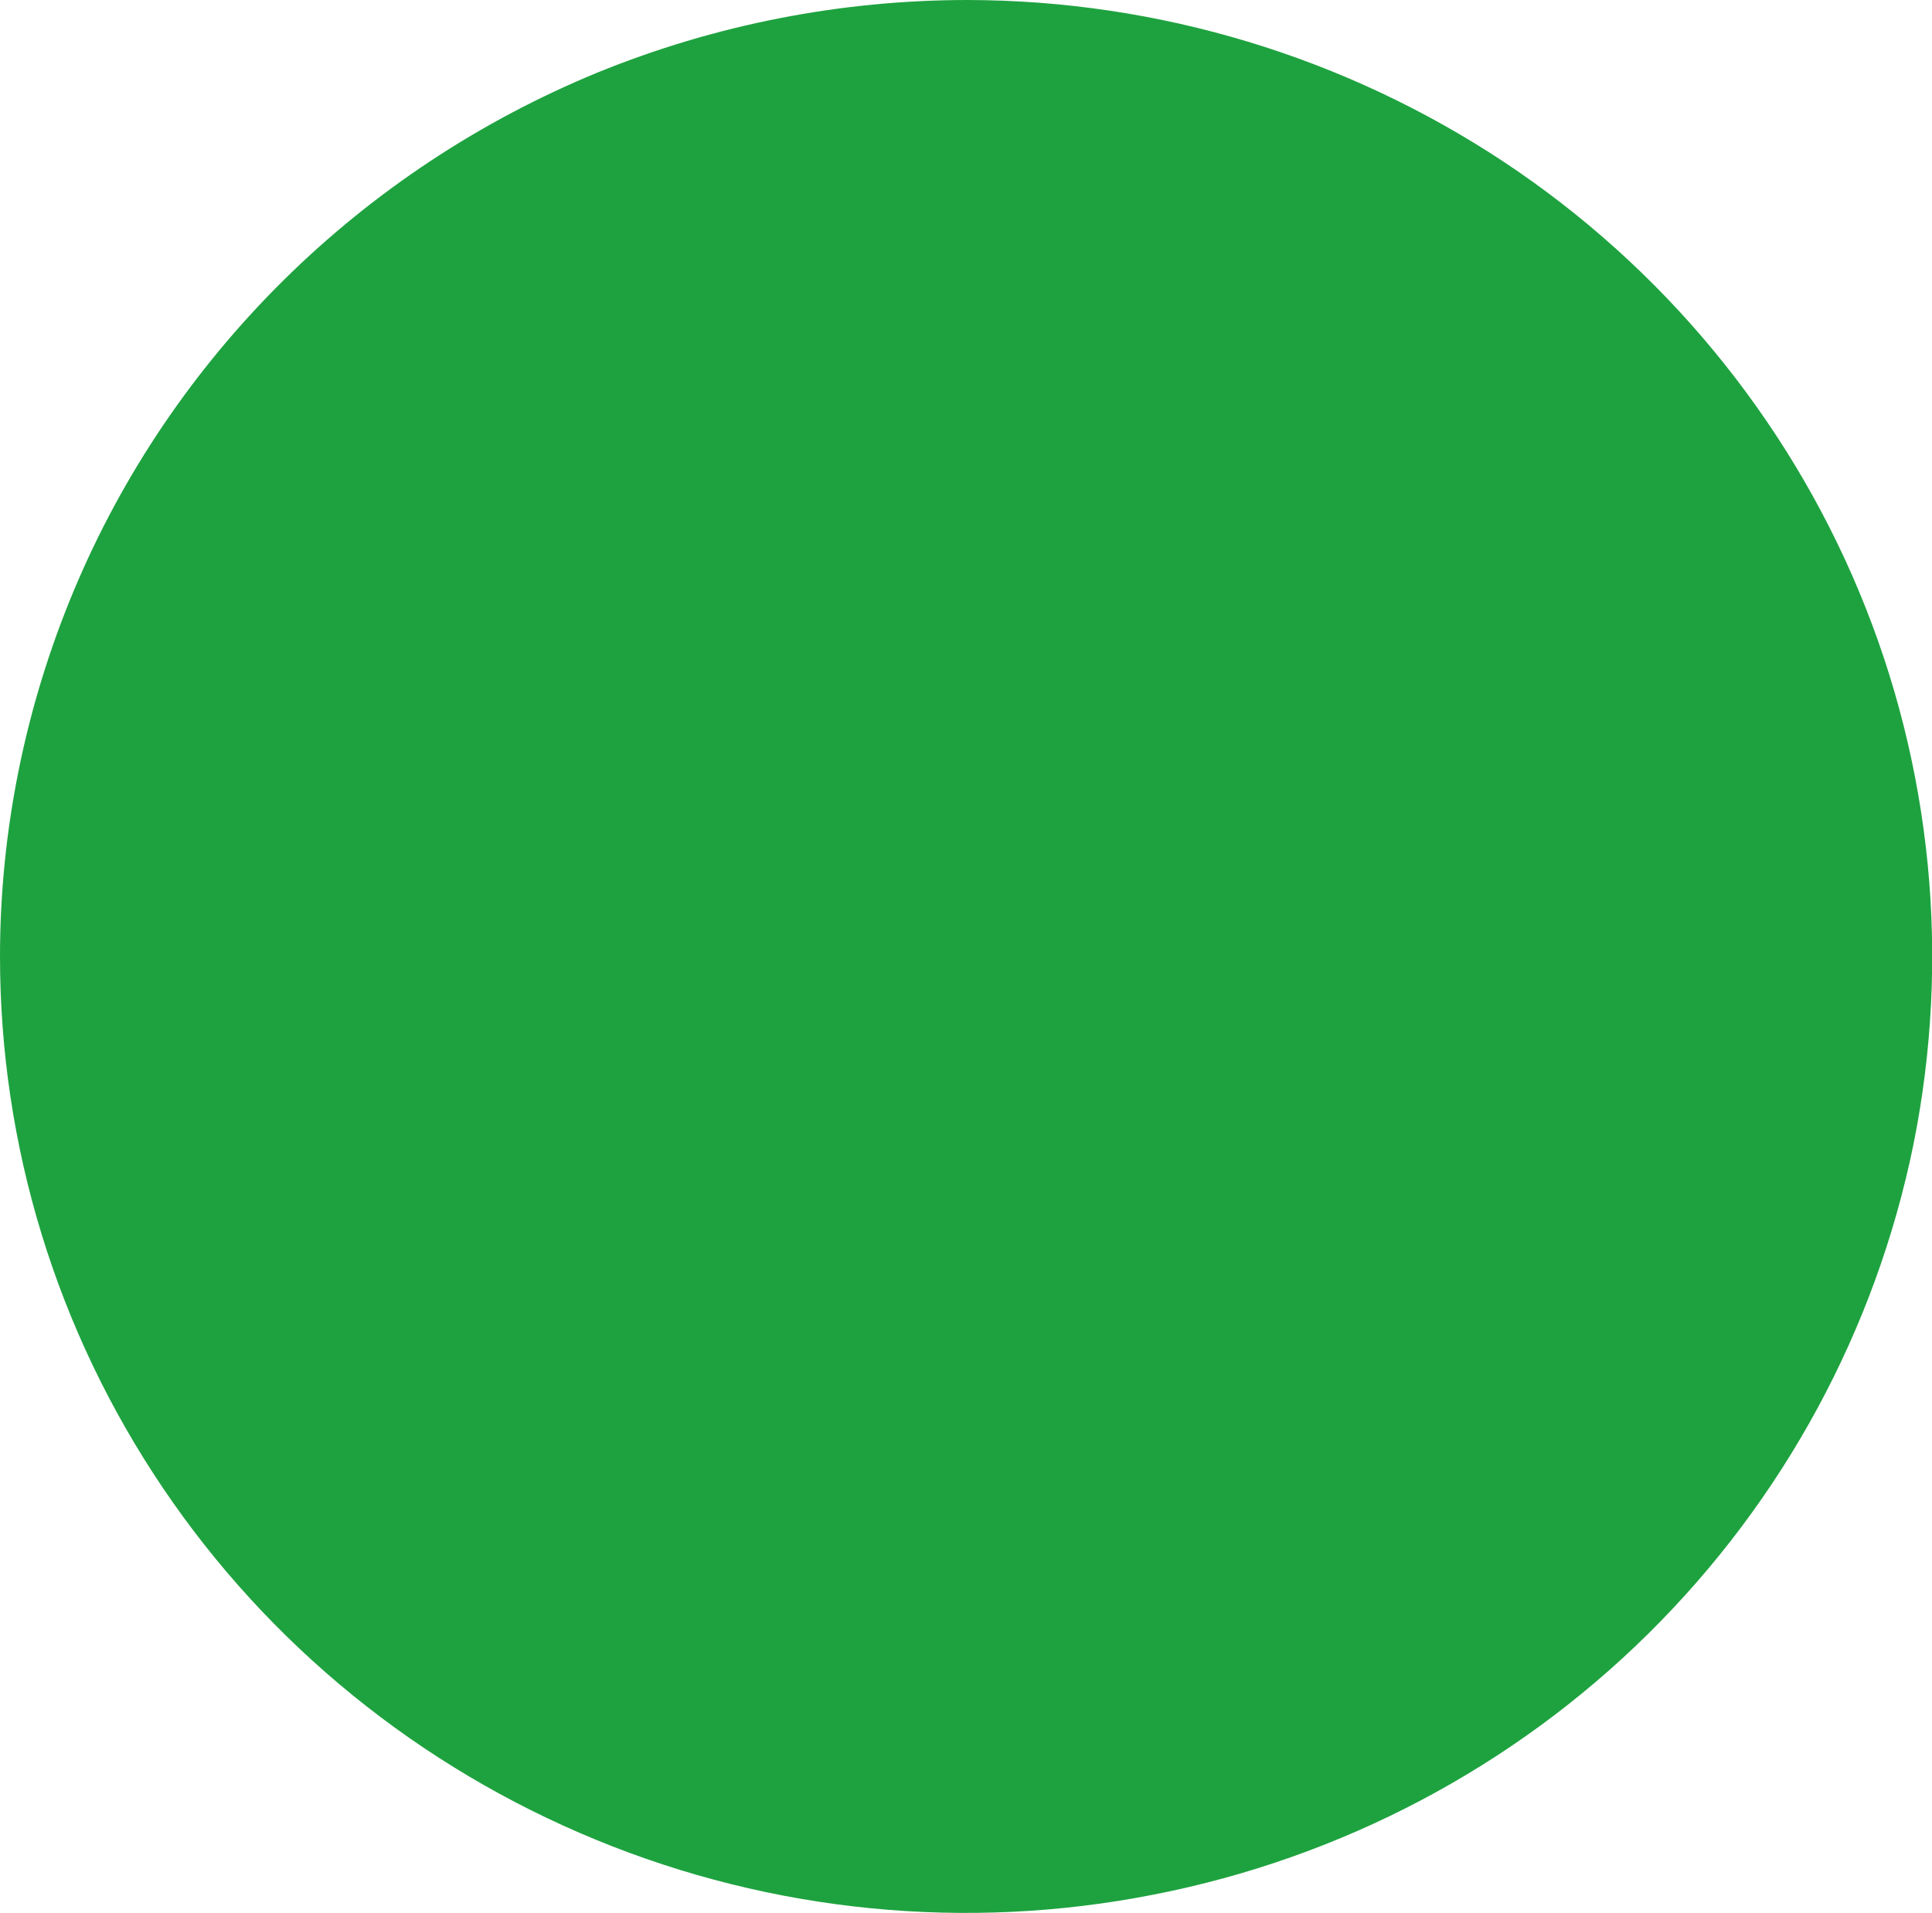 <?xml version="1.0" encoding="utf-8"?>
<svg xmlns="http://www.w3.org/2000/svg" fill="none" height="100%" overflow="visible" preserveAspectRatio="none" style="display: block;" viewBox="0 0 5.328 5.277" width="100%">
<path d="M2.669 1.10837e-06C3.196 0.001 3.71 0.157 4.148 0.447C4.585 0.737 4.926 1.15 5.127 1.632C5.328 2.114 5.38 2.644 5.277 3.156C5.173 3.667 4.919 4.137 4.546 4.506C4.174 4.874 3.699 5.125 3.182 5.226C2.665 5.328 2.13 5.275 1.644 5.075C1.157 4.875 0.741 4.537 0.449 4.104C0.156 3.67 8.8503e-07 3.16 0 2.638C0 2.292 0.07 1.948 0.204 1.628C0.338 1.308 0.535 1.017 0.783 0.772C1.031 0.527 1.325 0.333 1.648 0.2C1.972 0.068 2.319 -0 2.669 1.10837e-06Z" fill="#1EA23F" id="Vector"/>
</svg>